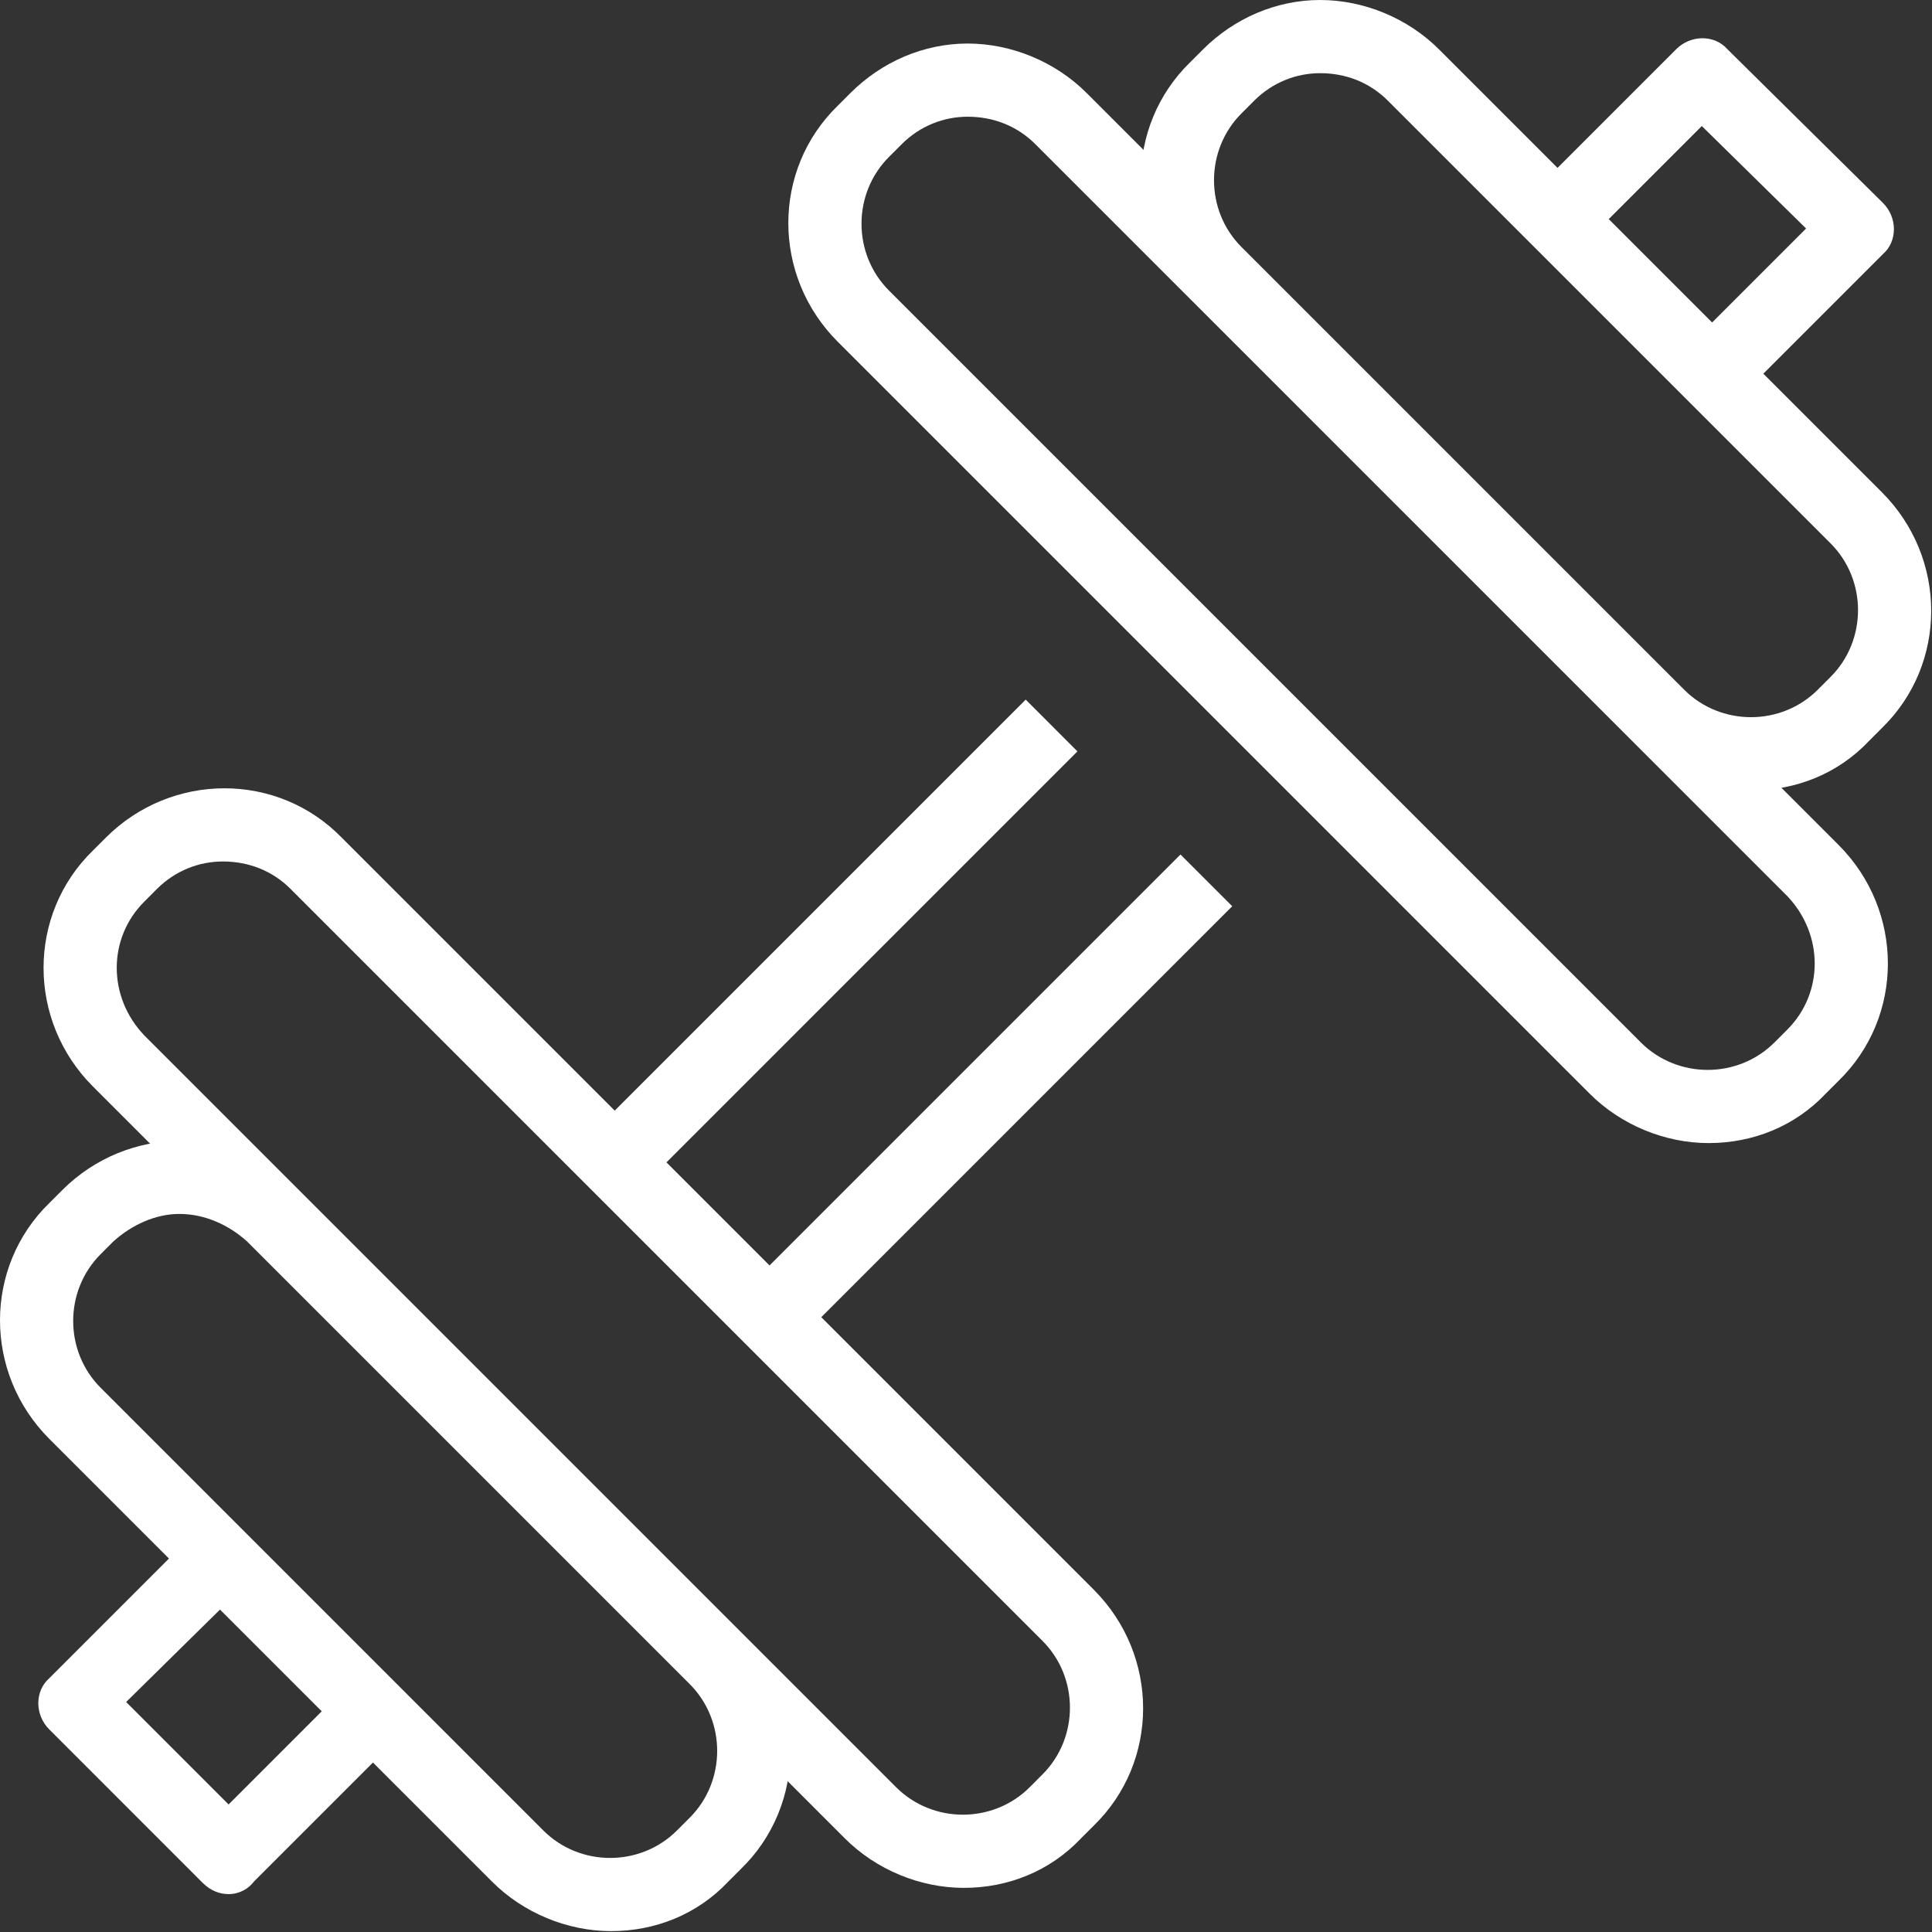 <svg width="90" height="90" viewBox="0 0 90 90" fill="none" xmlns="http://www.w3.org/2000/svg">
<rect x="0" y="0" width="90" height="90" fill="#333333" stroke="none"/>
<path d="M81.237 18.315L78.851 15.929L84.135 10.645L79.277 5.872L73.822 11.327L71.436 8.94L78.084 2.293C78.765 1.611 79.873 1.611 80.47 2.293L87.714 9.452C88.396 10.133 88.396 11.242 87.714 11.838L81.237 18.315Z" fill="white"/>
<path d="M47.781 32.591L27.351 53.021L29.762 55.432L50.191 35.002L47.781 32.591Z" fill="white"/>
<path d="M10.648 88.235C10.222 88.235 9.796 88.064 9.455 87.724L2.296 80.564C1.614 79.883 1.614 78.775 2.296 78.178L9.114 71.36L11.501 73.746L5.876 79.286L10.648 84.059L16.018 78.689L18.404 81.076L11.841 87.638C11.586 87.979 11.16 88.235 10.648 88.235Z" fill="white"/>
<path d="M54.991 39.806L34.622 60.175L37.032 62.585L57.402 42.216L54.991 39.806Z" fill="white"/>
<path d="M28.466 89.959C26.421 89.959 24.375 89.107 22.926 87.658L2.301 67.033C-0.767 63.965 -0.767 59.022 2.301 56.039L2.898 55.442C5.966 52.374 10.909 52.374 13.892 55.442L34.517 76.067C37.585 79.135 37.585 84.078 34.517 87.061L33.92 87.658C32.472 89.192 30.511 89.959 28.466 89.959ZM8.352 56.55C7.244 56.55 6.136 57.061 5.284 57.828L4.688 58.425C2.983 60.13 2.983 62.942 4.688 64.647L25.312 85.272C27.017 86.976 29.829 86.976 31.534 85.272L32.131 84.675C33.835 82.97 33.835 80.158 32.131 78.453L11.506 57.828C10.653 57.061 9.545 56.55 8.352 56.55Z" fill="white"/>
<path d="M79.593 53.249C77.547 53.249 75.502 52.397 74.053 50.948L39.025 15.92C35.956 12.851 35.956 7.908 39.025 4.925L39.621 4.329C41.07 2.88 43.03 2.028 45.076 2.028C47.121 2.028 49.167 2.88 50.616 4.329L85.644 39.357C88.712 42.425 88.712 47.368 85.644 50.352L85.047 50.948C83.599 52.482 81.638 53.249 79.593 53.249ZM45.076 5.437C43.968 5.437 42.86 5.863 42.008 6.715L41.411 7.312C39.706 9.016 39.706 11.829 41.411 13.533L76.439 48.562C78.144 50.266 80.957 50.266 82.661 48.562L83.258 47.965C84.962 46.261 84.962 43.533 83.258 41.743L48.229 6.715C47.377 5.863 46.269 5.437 45.076 5.437Z" fill="white"/>
<path d="M81.61 36.818C79.565 36.818 77.519 35.966 76.07 34.517L55.445 13.892C52.377 10.824 52.377 5.881 55.445 2.898L56.042 2.301C57.491 0.852 59.451 0 61.497 0C63.542 0 65.588 0.852 67.036 2.301L87.661 22.926C90.73 25.994 90.73 30.938 87.661 33.92L87.065 34.517C85.616 36.051 83.656 36.818 81.61 36.818ZM61.497 3.409C60.389 3.409 59.281 3.835 58.428 4.688L57.832 5.284C56.127 6.989 56.127 9.801 57.832 11.506L78.457 32.131C80.161 33.835 82.974 33.835 84.678 32.131L85.275 31.534C86.98 29.829 86.98 27.017 85.275 25.312L64.65 4.688C63.798 3.835 62.69 3.409 61.497 3.409Z" fill="white"/>
<path d="M44.899 87.944C42.853 87.944 40.808 87.091 39.359 85.642L4.33 50.614C1.262 47.546 1.262 42.603 4.33 39.62L4.927 39.023C7.995 35.955 12.938 35.955 15.921 39.023L50.95 74.052C54.018 77.12 54.018 82.063 50.95 85.046L50.353 85.642C48.904 87.177 46.944 87.944 44.899 87.944ZM10.382 40.131C9.274 40.131 8.166 40.557 7.313 41.409L6.717 42.006C5.012 43.711 5.012 46.438 6.717 48.228L41.745 83.256C43.45 84.961 46.262 84.961 47.967 83.256L48.563 82.659C50.268 80.955 50.268 78.142 48.563 76.438L13.535 41.409C12.683 40.557 11.575 40.131 10.382 40.131Z" fill="white"/>
</svg>
